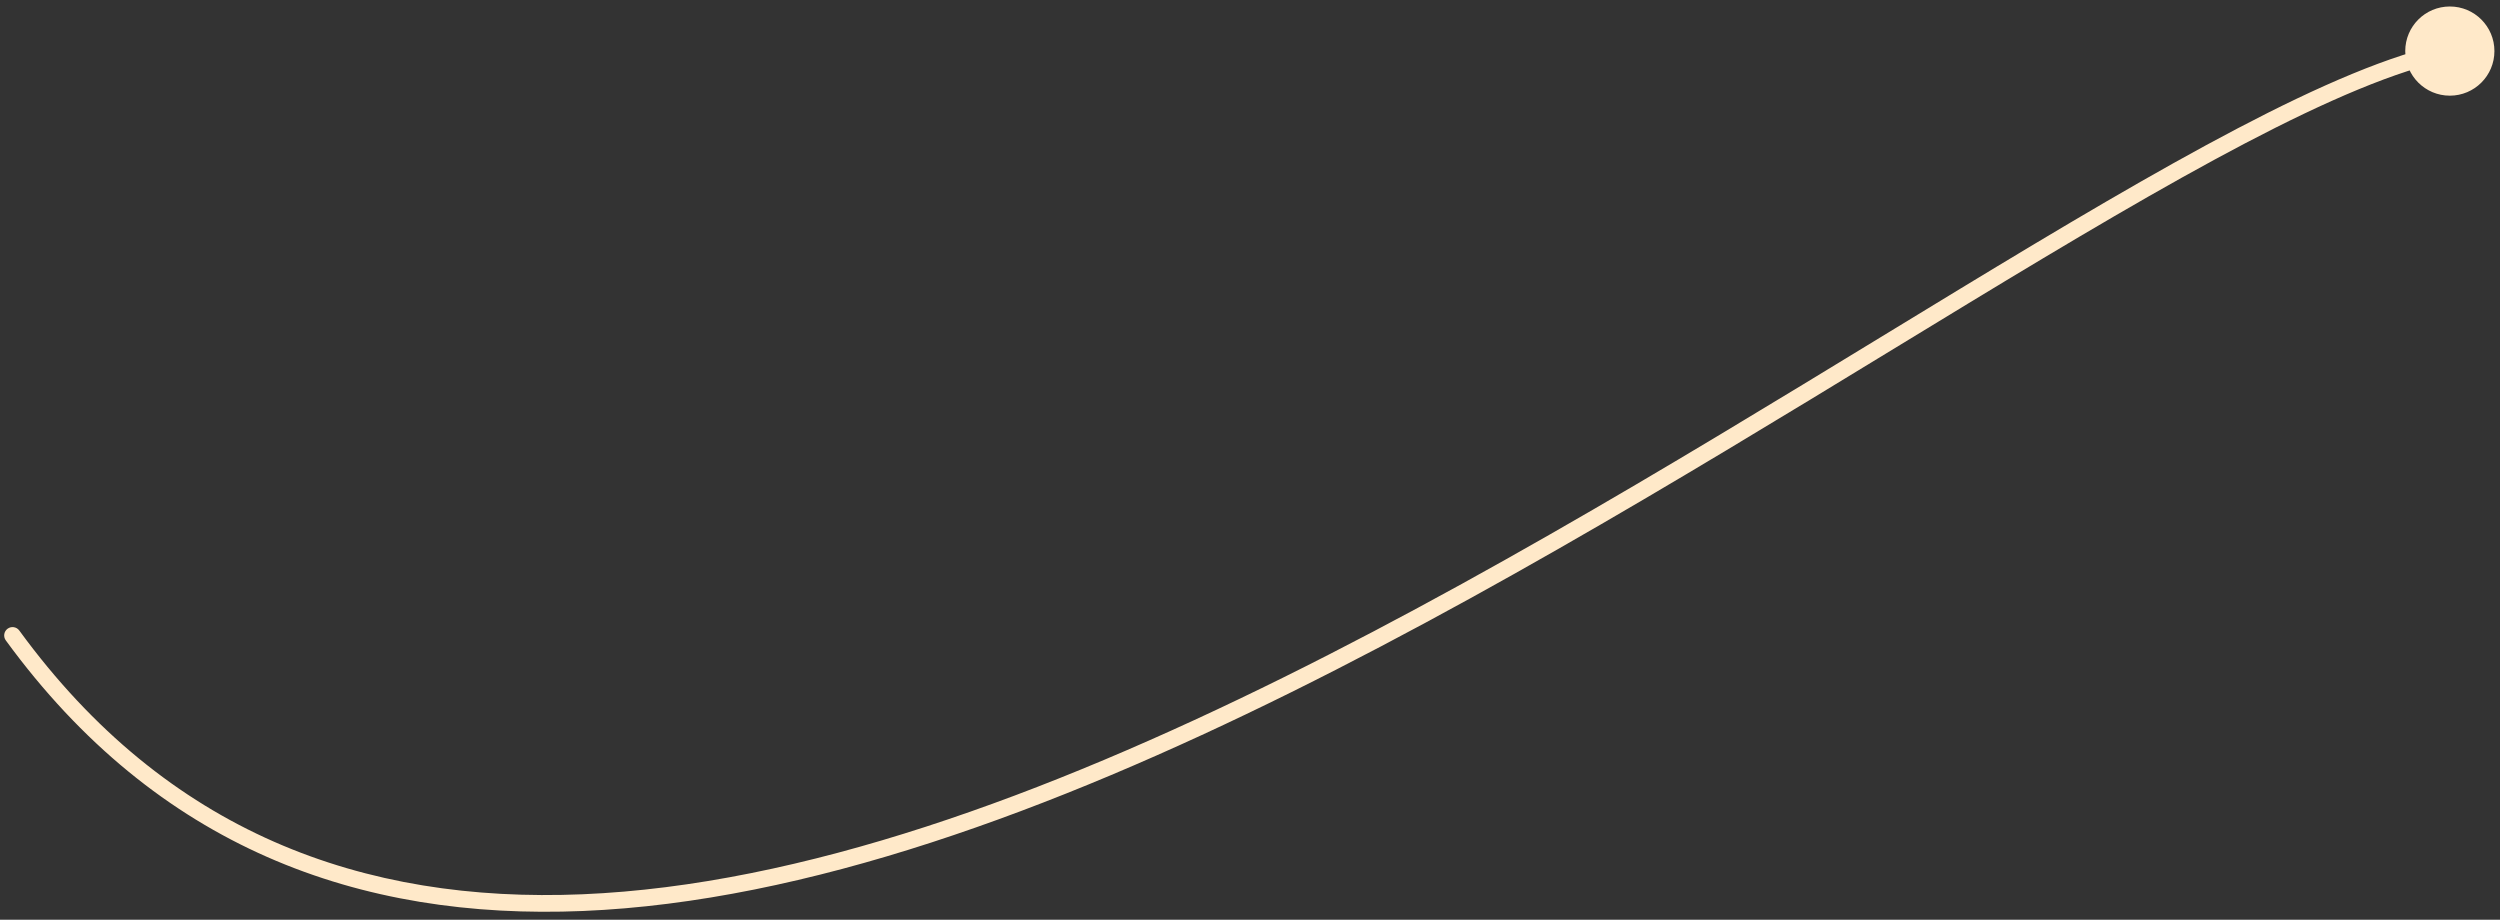 <?xml version="1.0" encoding="UTF-8"?> <svg xmlns="http://www.w3.org/2000/svg" width="299" height="110" viewBox="0 0 299 110" fill="none"><rect x="0" y="0" width="299" height="110" fill="#333333" stroke="none"/><path d="M2.308 75.411C1.982 74.964 1.357 74.867 0.911 75.192C0.464 75.518 0.367 76.143 0.692 76.589L1.5 76L2.308 75.411ZM287.667 6.109C287.667 9.054 290.054 11.442 293 11.442C295.946 11.442 298.333 9.054 298.333 6.109C298.333 3.163 295.946 0.776 293 0.776C290.054 0.776 287.667 3.163 287.667 6.109ZM1.5 76L0.692 76.589C18.794 101.4 42.949 110.073 69.729 108.954C96.442 107.837 125.782 96.984 154.444 82.785C183.117 68.58 211.226 50.968 235.456 36.26C247.582 28.9 258.729 22.272 268.511 17.144C278.31 12.008 286.658 8.42 293.199 7.089L293 6.109L292.801 5.129C285.967 6.52 277.409 10.222 267.583 15.373C257.739 20.533 246.543 27.191 234.419 34.55C210.149 49.281 182.133 66.836 153.556 80.993C124.968 95.155 95.933 105.857 69.646 106.956C43.426 108.052 19.956 99.6 2.308 75.411L1.5 76Z" fill="#FFE9C9"></path></svg> 